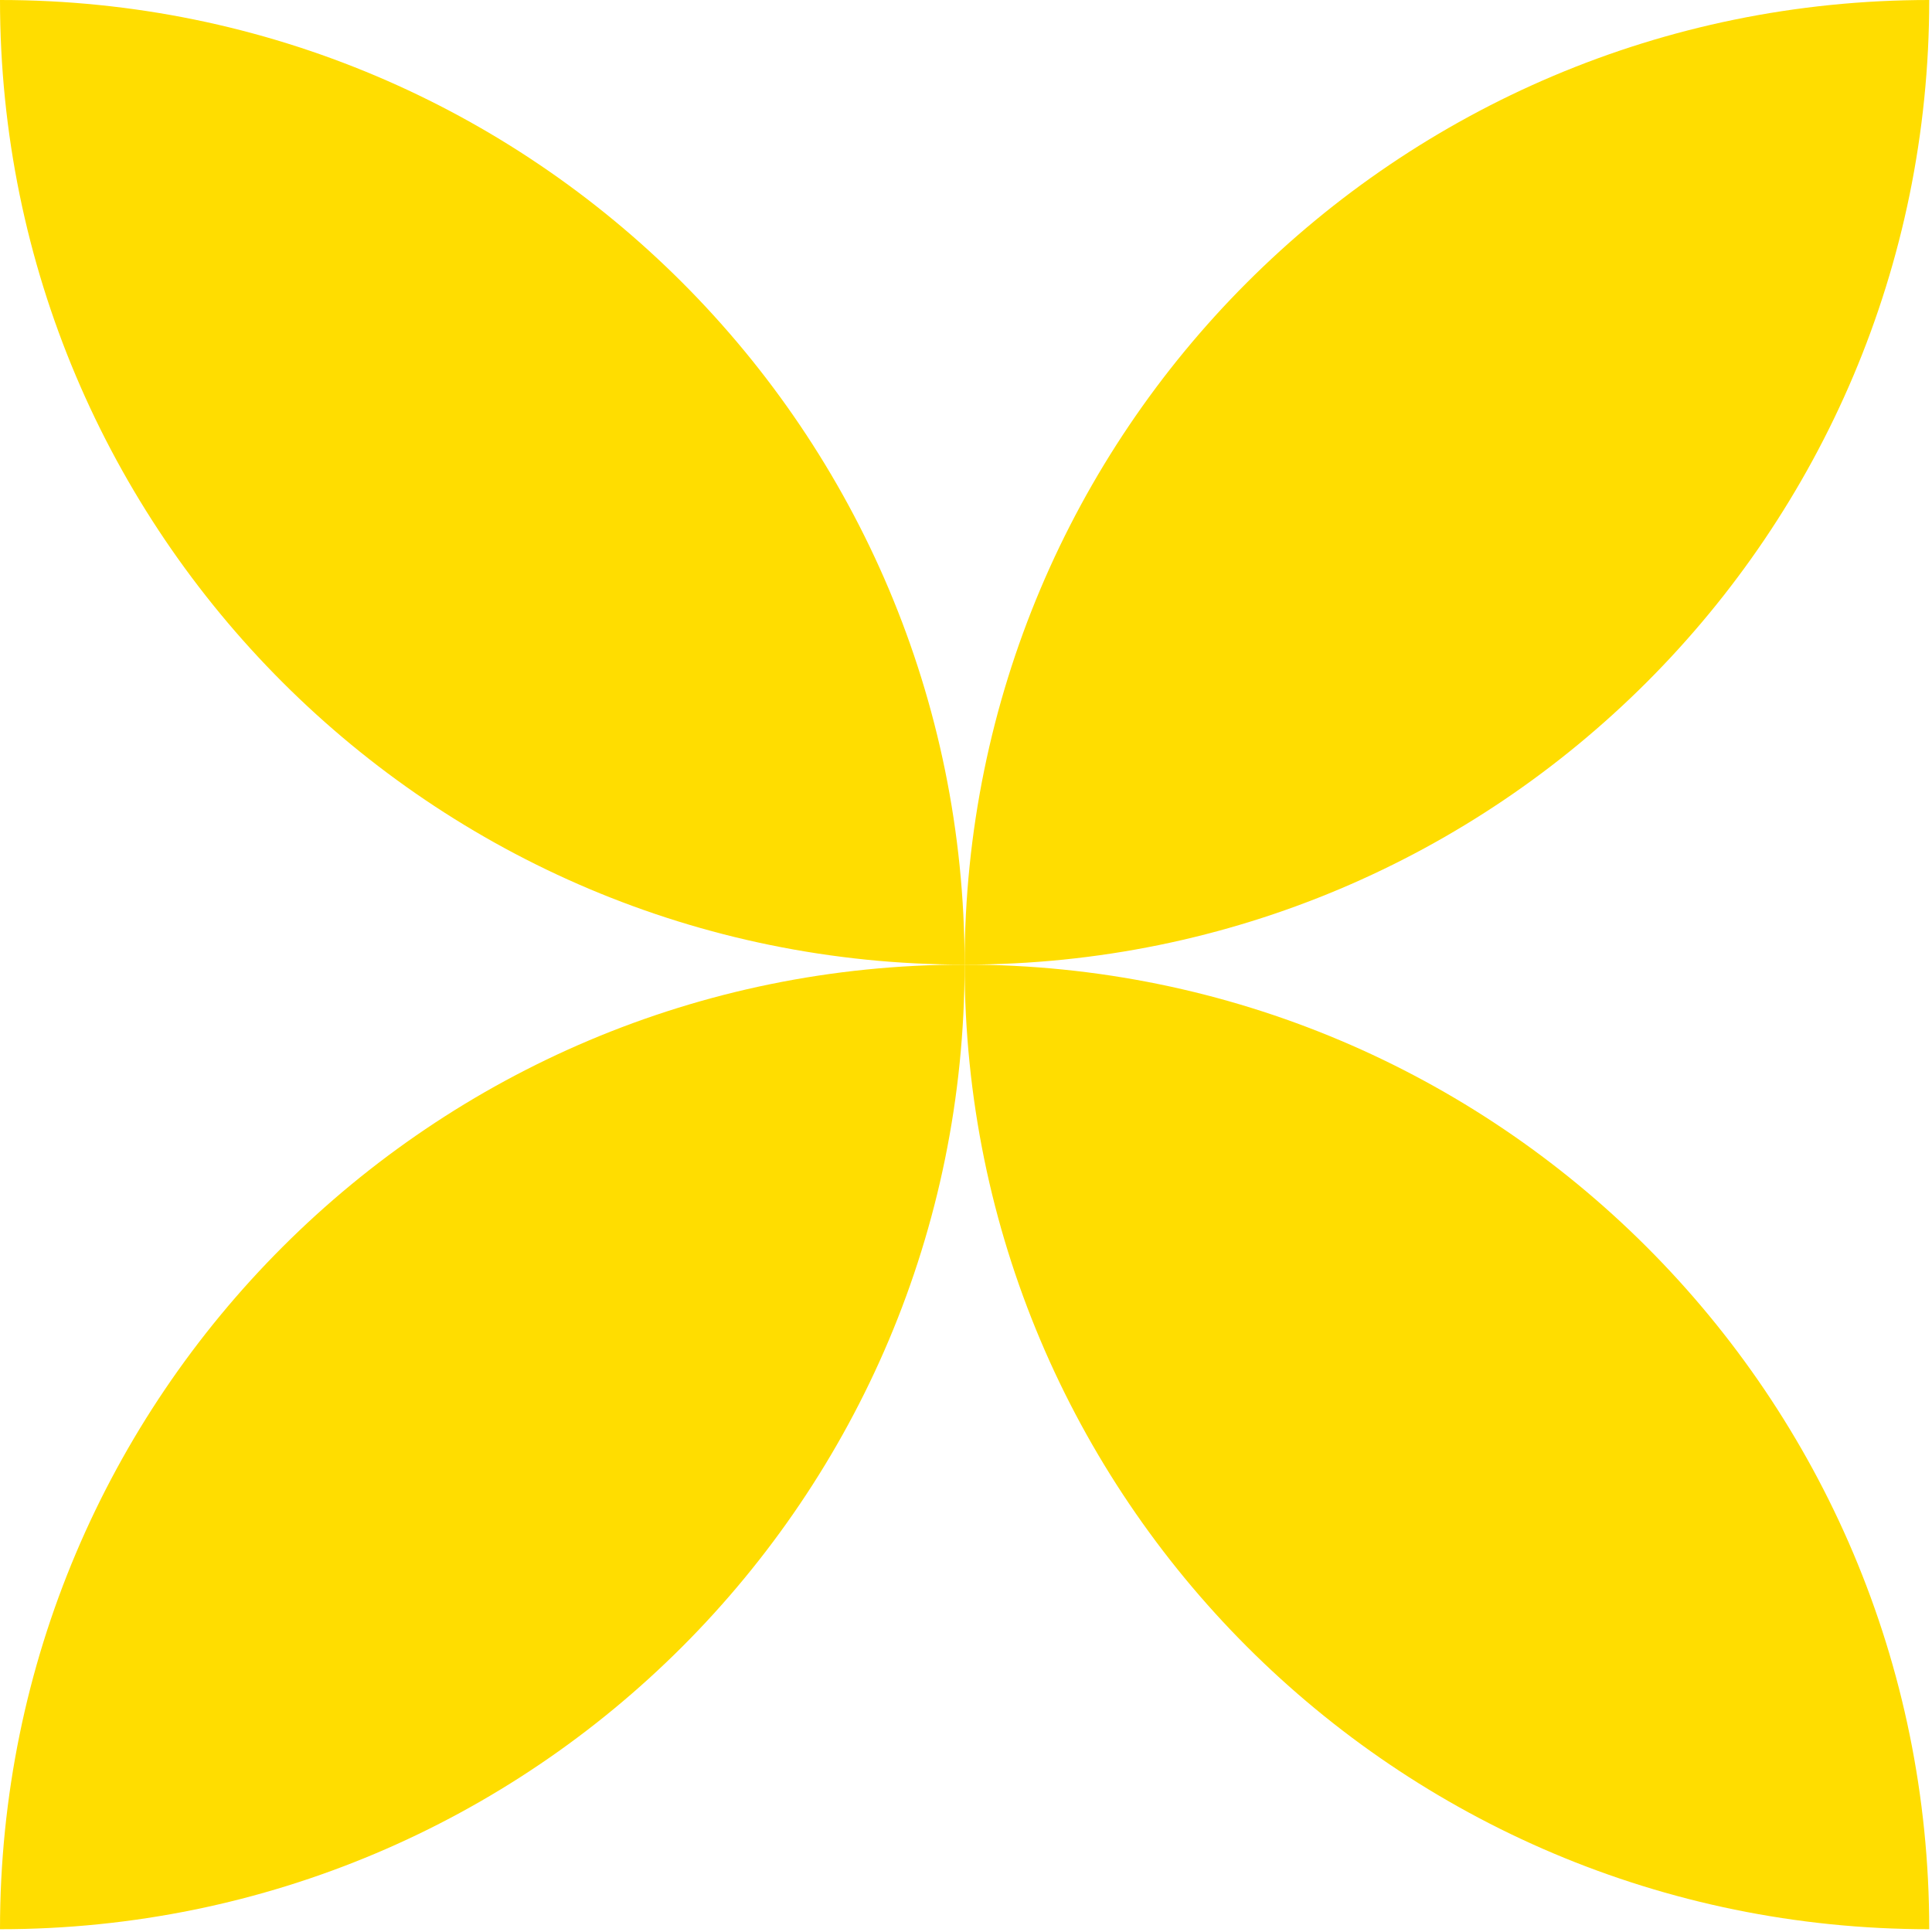 <?xml version="1.0" encoding="UTF-8"?>
<svg xmlns="http://www.w3.org/2000/svg" width="460" height="460" viewBox="0 0 460 460" fill="none" class="quote-pattern">
  <path d="M229.67 229.67C356.45 229.67 459.34 127.01 459.34 0C332.32 0 229.67 102.89 229.67 229.67Z" fill="#FFDD00"></path>
  <path d="M229.67 229.668C229.67 356.448 332.33 459.338 459.34 459.338C459.34 332.318 356.45 229.668 229.67 229.668Z" fill="#FFDD00"></path>
  <path d="M229.67 229.67C229.67 102.89 127.01 0 0 0C0 127.02 102.89 229.67 229.67 229.67Z" fill="#FFDD00"></path>
  <path d="M229.67 229.668C102.89 229.668 0 332.328 0 459.338C127.02 459.338 229.67 356.448 229.67 229.668Z" fill="#FFDD00"></path>
</svg>
